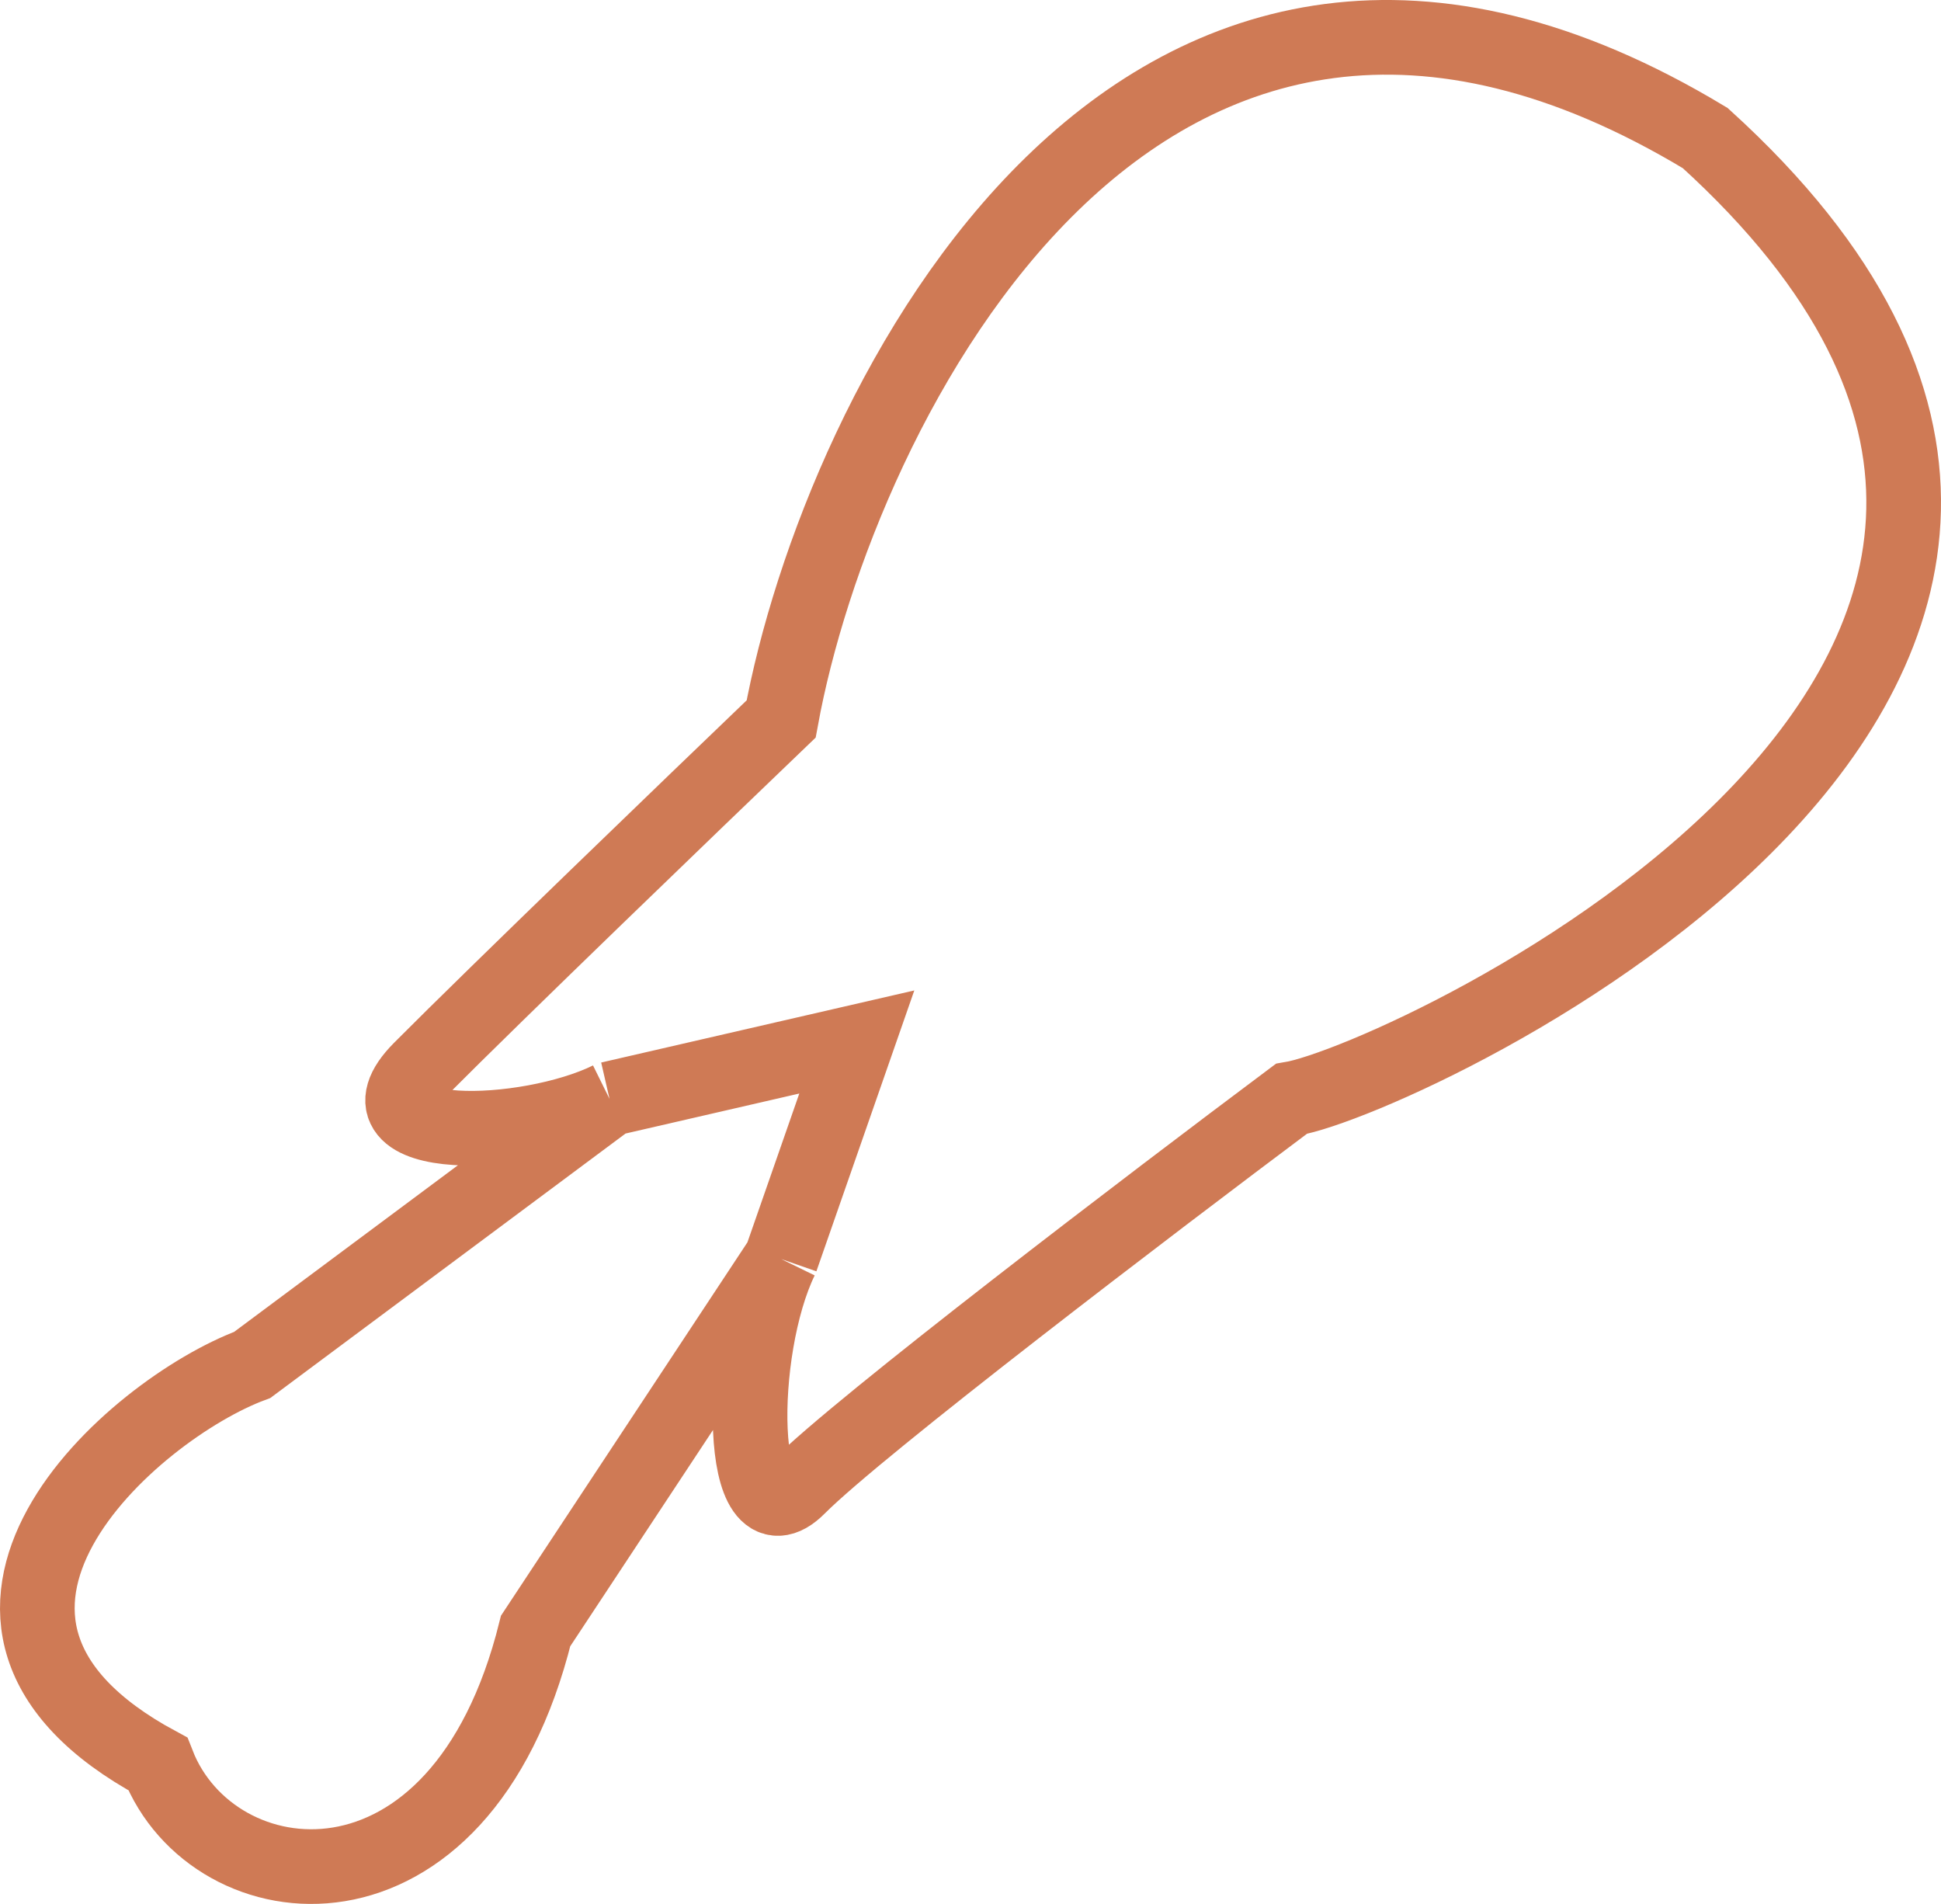 <?xml version="1.0" encoding="UTF-8"?> <svg xmlns="http://www.w3.org/2000/svg" viewBox="0 0 52.00 51.00" data-guides="{&quot;vertical&quot;:[],&quot;horizontal&quot;:[]}"><defs></defs><path fill="none" stroke="#cf7a55" fill-opacity="1" stroke-width="2" stroke-opacity="1" id="tSvgbe68609980" title="Path 166" d="M20.927 33.725C18.735 37.046 16.542 40.367 14.35 43.687C12.325 51.83 5.702 51.028 4.227 47.249C-2.906 43.395 3.552 37.75 6.757 36.562C9.948 34.187 13.139 31.812 16.33 29.436M20.927 33.725C21.603 31.787 22.278 29.849 22.954 27.911C20.746 28.419 18.538 28.928 16.33 29.436M20.927 33.725C19.731 36.173 19.77 41.462 21.39 39.833C23.01 38.205 30.867 32.223 34.593 29.436C37.63 28.927 61.375 17.949 45.684 3.699C30.5 -5.458 22.446 10.947 20.927 19.259C18.551 21.537 13.292 26.602 11.267 28.637C9.243 30.673 14.122 30.527 16.33 29.436"></path></svg> 